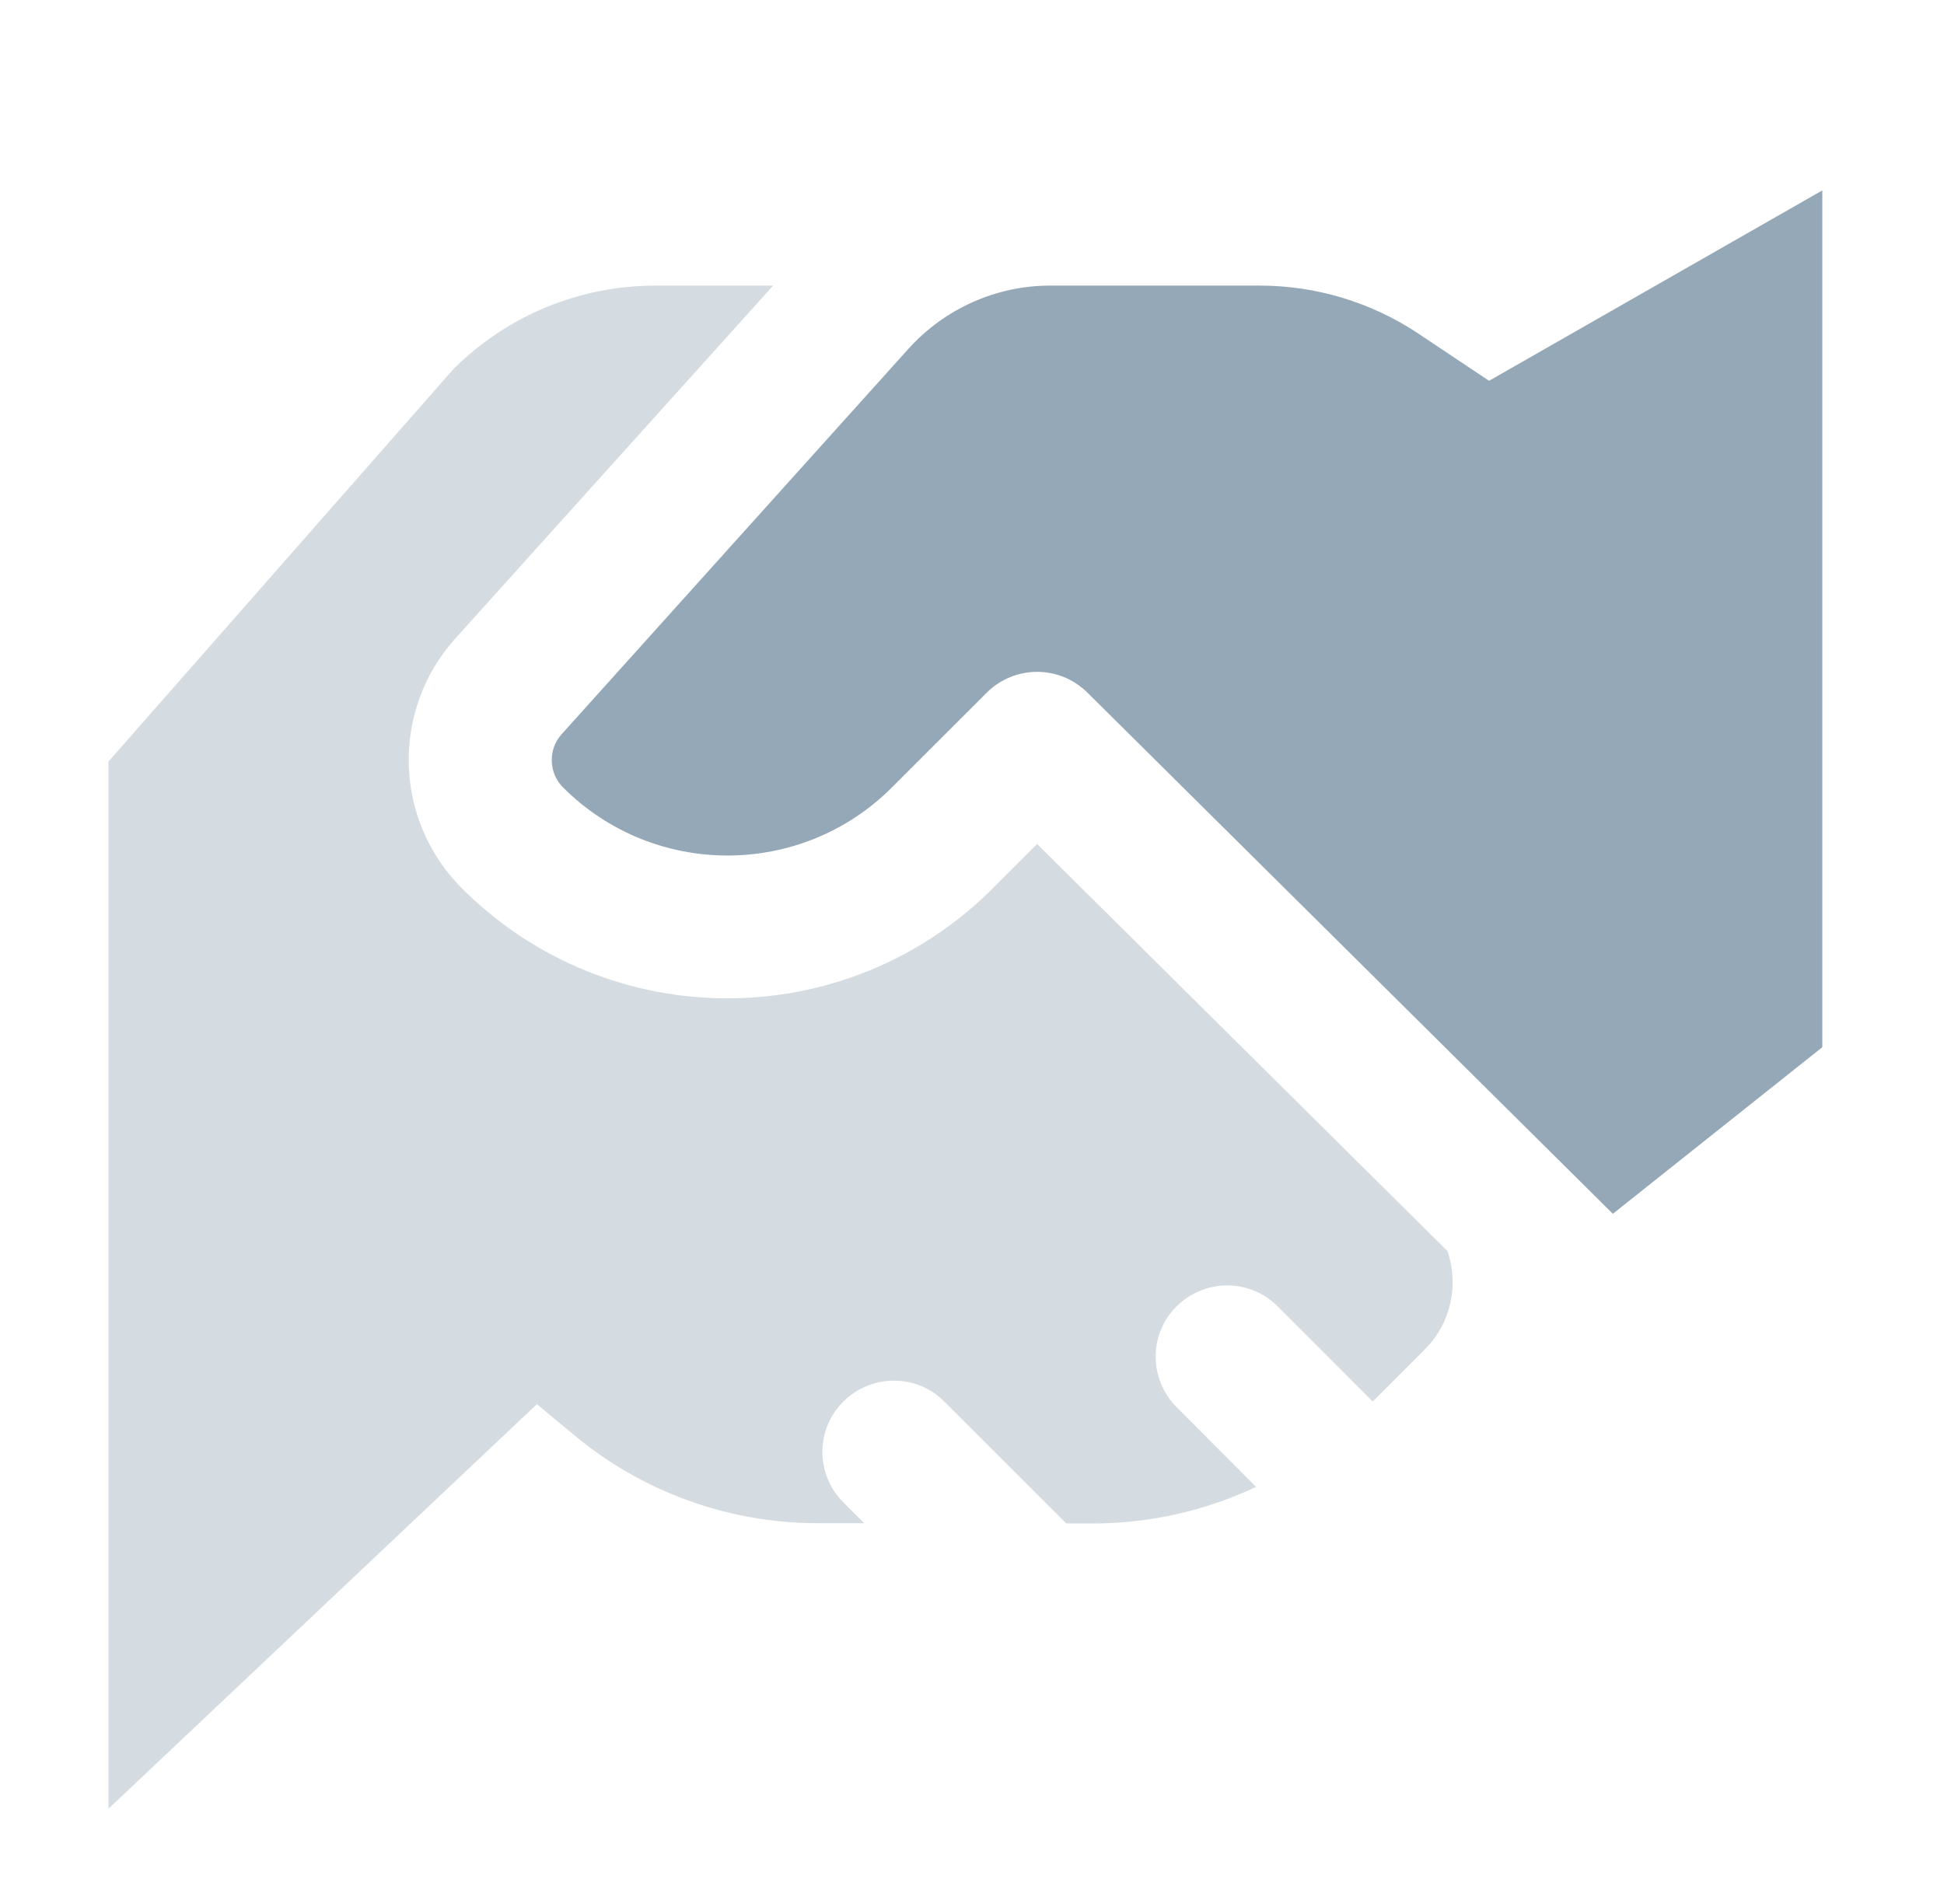 <svg width="49" height="48" viewBox="0 0 49 48" fill="none" xmlns="http://www.w3.org/2000/svg">
<path opacity="0.4" d="M2.733 19.2V45.6L13.533 35.4L14.463 36.172C16.188 37.612 18.363 38.4 20.606 38.4H21.783L21.258 37.875C20.553 37.17 20.553 36.03 21.258 35.333C21.963 34.635 23.103 34.627 23.801 35.333L26.876 38.407H27.551C28.983 38.407 30.386 38.085 31.661 37.485L29.658 35.475C28.953 34.77 28.953 33.63 29.658 32.932C30.363 32.235 31.503 32.227 32.201 32.932L34.601 35.333L35.913 34.02C36.581 33.352 36.776 32.385 36.483 31.538L26.141 21.277L25.023 22.395C21.326 26.093 15.341 26.093 11.643 22.395C9.918 20.67 9.851 17.902 11.478 16.095L19.488 7.2H16.518C14.606 7.2 12.776 7.957 11.426 9.307L2.733 19.2Z" fill="#94A8B8"/>
<path d="M14.156 18.51L22.901 8.79C23.816 7.778 25.113 7.2 26.471 7.2H31.751C33.176 7.2 34.563 7.62 35.748 8.408L37.533 9.6L45.933 4.8V26.4L40.653 30.6L27.408 17.46C26.703 16.762 25.571 16.762 24.866 17.468L22.481 19.852C20.193 22.14 16.481 22.14 14.193 19.852C13.826 19.485 13.811 18.892 14.156 18.51Z" fill="#94A8B8"/>
</svg>
